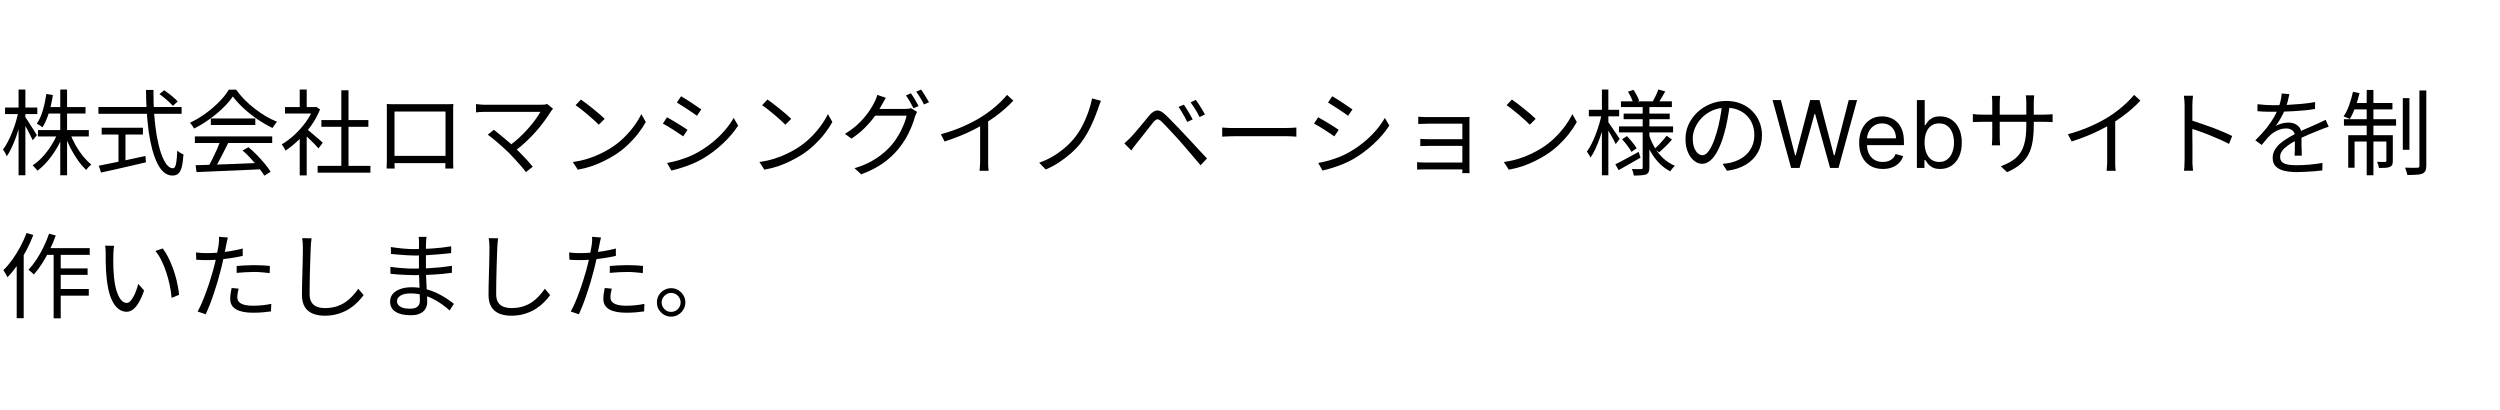 <svg width="402" height="66" viewBox="0 0 402 66" fill="none" xmlns="http://www.w3.org/2000/svg">
<path d="M6.105 20.91H14.28V21.945H6.105V20.91ZM7.56 17.22H13.755V18.255H7.56V17.22ZM9.69 14.4H10.785V28.185H9.69V14.4ZM9.27 21.39L10.17 21.675C9.87 22.455 9.5 23.21 9.06 23.94C8.62 24.67 8.14 25.335 7.62 25.935C7.11 26.535 6.575 27.04 6.015 27.45C5.955 27.36 5.88 27.26 5.79 27.15C5.7 27.04 5.605 26.935 5.505 26.835C5.415 26.735 5.33 26.65 5.25 26.58C5.79 26.24 6.315 25.795 6.825 25.245C7.335 24.695 7.8 24.09 8.22 23.43C8.65 22.76 9 22.08 9.27 21.39ZM11.265 21.45C11.505 22.09 11.805 22.73 12.165 23.37C12.535 24.01 12.935 24.6 13.365 25.14C13.805 25.67 14.245 26.11 14.685 26.46C14.605 26.52 14.51 26.6 14.4 26.7C14.3 26.8 14.2 26.905 14.1 27.015C14.01 27.125 13.935 27.23 13.875 27.33C13.425 26.92 12.985 26.415 12.555 25.815C12.125 25.215 11.725 24.56 11.355 23.85C10.995 23.14 10.69 22.43 10.44 21.72L11.265 21.45ZM7.455 15.105L8.505 15.285C8.355 16.275 8.14 17.225 7.86 18.135C7.58 19.045 7.24 19.82 6.84 20.46C6.77 20.41 6.68 20.35 6.57 20.28C6.46 20.2 6.345 20.125 6.225 20.055C6.115 19.985 6.01 19.935 5.91 19.905C6.32 19.305 6.645 18.585 6.885 17.745C7.135 16.895 7.325 16.015 7.455 15.105ZM0.81 17.295H6V18.345H0.81V17.295ZM2.985 14.4H4.08V28.185H2.985V14.4ZM2.955 17.97L3.63 18.21C3.51 18.83 3.36 19.465 3.18 20.115C3 20.755 2.8 21.39 2.58 22.02C2.36 22.64 2.12 23.22 1.86 23.76C1.61 24.3 1.35 24.76 1.08 25.14C1.05 25.03 1 24.91 0.93 24.78C0.86 24.64 0.785 24.505 0.705 24.375C0.625 24.245 0.55 24.135 0.48 24.045C0.74 23.715 0.99 23.315 1.23 22.845C1.48 22.375 1.715 21.865 1.935 21.315C2.165 20.765 2.365 20.205 2.535 19.635C2.705 19.055 2.845 18.5 2.955 17.97ZM4.02 18.78C4.11 18.89 4.245 19.08 4.425 19.35C4.605 19.62 4.795 19.92 4.995 20.25C5.205 20.57 5.395 20.87 5.565 21.15C5.745 21.42 5.87 21.615 5.94 21.735L5.265 22.545C5.175 22.345 5.05 22.095 4.89 21.795C4.74 21.485 4.575 21.16 4.395 20.82C4.215 20.48 4.04 20.165 3.87 19.875C3.71 19.585 3.58 19.36 3.48 19.2L4.02 18.78ZM25.635 15.135L26.4 14.505C26.65 14.675 26.915 14.87 27.195 15.09C27.475 15.3 27.735 15.515 27.975 15.735C28.225 15.945 28.425 16.14 28.575 16.32L27.795 17.025C27.645 16.845 27.45 16.645 27.21 16.425C26.98 16.195 26.725 15.97 26.445 15.75C26.175 15.52 25.905 15.315 25.635 15.135ZM15.825 17.205H29.205V18.3H15.825V17.205ZM16.35 20.535H22.98V21.63H16.35V20.535ZM19.05 21.12H20.175V26.475H19.05V21.12ZM15.885 26.64C16.485 26.52 17.19 26.38 18 26.22C18.82 26.05 19.69 25.87 20.61 25.68C21.54 25.48 22.465 25.28 23.385 25.08L23.475 26.1C22.625 26.3 21.765 26.5 20.895 26.7C20.035 26.9 19.205 27.09 18.405 27.27C17.605 27.45 16.885 27.61 16.245 27.75L15.885 26.64ZM23.475 14.46H24.675C24.665 15.85 24.705 17.175 24.795 18.435C24.895 19.695 25.035 20.85 25.215 21.9C25.405 22.95 25.63 23.86 25.89 24.63C26.16 25.4 26.455 26 26.775 26.43C27.105 26.85 27.455 27.06 27.825 27.06C28.035 27.06 28.19 26.835 28.29 26.385C28.39 25.935 28.465 25.21 28.515 24.21C28.635 24.33 28.79 24.45 28.98 24.57C29.17 24.69 29.345 24.78 29.505 24.84C29.445 25.71 29.35 26.39 29.22 26.88C29.09 27.37 28.905 27.715 28.665 27.915C28.435 28.125 28.125 28.23 27.735 28.23C27.235 28.23 26.78 28.06 26.37 27.72C25.97 27.38 25.615 26.9 25.305 26.28C24.995 25.65 24.725 24.915 24.495 24.075C24.265 23.225 24.075 22.29 23.925 21.27C23.785 20.24 23.675 19.15 23.595 18C23.525 16.85 23.485 15.67 23.475 14.46ZM31.455 26.565C32.335 26.535 33.355 26.505 34.515 26.475C35.685 26.435 36.925 26.39 38.235 26.34C39.545 26.29 40.85 26.235 42.15 26.175L42.12 27.21C40.86 27.27 39.59 27.33 38.31 27.39C37.03 27.45 35.815 27.5 34.665 27.54C33.515 27.59 32.495 27.635 31.605 27.675L31.455 26.565ZM31.335 21.93H43.77V22.995H31.335V21.93ZM33.9 19.05H41.055V20.1H33.9V19.05ZM35.445 22.605L36.705 22.965C36.475 23.435 36.225 23.935 35.955 24.465C35.695 24.985 35.43 25.49 35.16 25.98C34.9 26.47 34.645 26.905 34.395 27.285L33.405 26.94C33.645 26.55 33.89 26.1 34.14 25.59C34.4 25.08 34.645 24.565 34.875 24.045C35.105 23.515 35.295 23.035 35.445 22.605ZM39 24.195L39.96 23.67C40.43 24.06 40.89 24.49 41.34 24.96C41.8 25.43 42.22 25.895 42.6 26.355C42.98 26.815 43.285 27.235 43.515 27.615L42.51 28.245C42.28 27.865 41.975 27.44 41.595 26.97C41.215 26.49 40.8 26.005 40.35 25.515C39.91 25.025 39.46 24.585 39 24.195ZM37.44 15.51C37.04 16.11 36.51 16.73 35.85 17.37C35.2 18 34.475 18.6 33.675 19.17C32.885 19.74 32.065 20.24 31.215 20.67C31.165 20.57 31.1 20.465 31.02 20.355C30.95 20.245 30.87 20.135 30.78 20.025C30.7 19.915 30.62 19.82 30.54 19.74C31.41 19.33 32.245 18.835 33.045 18.255C33.855 17.665 34.585 17.04 35.235 16.38C35.895 15.71 36.415 15.055 36.795 14.415H37.965C38.365 14.975 38.82 15.515 39.33 16.035C39.84 16.545 40.385 17.025 40.965 17.475C41.545 17.925 42.135 18.33 42.735 18.69C43.345 19.04 43.95 19.335 44.55 19.575C44.42 19.715 44.29 19.88 44.16 20.07C44.04 20.25 43.925 20.42 43.815 20.58C43.045 20.21 42.255 19.755 41.445 19.215C40.645 18.665 39.895 18.07 39.195 17.43C38.495 16.79 37.91 16.15 37.44 15.51ZM51.075 26.67H59.565V27.765H51.075V26.67ZM51.675 19.305H59.235V20.385H51.675V19.305ZM54.885 14.52H56.04V27.195H54.885V14.52ZM45.825 17.22H50.805V18.255H45.825V17.22ZM48.195 21.705L49.32 20.385V28.2H48.195V21.705ZM48.195 14.4H49.32V17.73H48.195V14.4ZM49.215 20.67C49.345 20.76 49.535 20.91 49.785 21.12C50.035 21.33 50.305 21.56 50.595 21.81C50.885 22.05 51.15 22.275 51.39 22.485C51.63 22.695 51.8 22.85 51.9 22.95L51.21 23.865C51.08 23.705 50.9 23.505 50.67 23.265C50.44 23.025 50.19 22.775 49.92 22.515C49.66 22.255 49.41 22.015 49.17 21.795C48.93 21.565 48.73 21.385 48.57 21.255L49.215 20.67ZM50.385 17.22H50.625L50.835 17.175L51.465 17.595C51.095 18.515 50.61 19.395 50.01 20.235C49.41 21.065 48.75 21.82 48.03 22.5C47.32 23.18 46.61 23.755 45.9 24.225C45.86 24.115 45.805 23.995 45.735 23.865C45.665 23.735 45.59 23.61 45.51 23.49C45.44 23.37 45.375 23.275 45.315 23.205C45.995 22.805 46.665 22.305 47.325 21.705C47.985 21.095 48.585 20.425 49.125 19.695C49.675 18.955 50.095 18.205 50.385 17.445V17.22ZM62.19 16.725C62.49 16.735 62.745 16.745 62.955 16.755C63.165 16.755 63.355 16.755 63.525 16.755C63.645 16.755 63.865 16.755 64.185 16.755C64.505 16.755 64.89 16.755 65.34 16.755C65.8 16.755 66.29 16.755 66.81 16.755C67.33 16.755 67.845 16.755 68.355 16.755C68.875 16.755 69.36 16.755 69.81 16.755C70.26 16.755 70.64 16.755 70.95 16.755C71.26 16.755 71.47 16.755 71.58 16.755C71.74 16.755 71.94 16.755 72.18 16.755C72.43 16.745 72.67 16.735 72.9 16.725C72.89 16.905 72.88 17.1 72.87 17.31C72.87 17.51 72.87 17.705 72.87 17.895C72.87 17.995 72.87 18.195 72.87 18.495C72.87 18.785 72.87 19.14 72.87 19.56C72.87 19.98 72.87 20.435 72.87 20.925C72.87 21.405 72.87 21.885 72.87 22.365C72.87 22.845 72.87 23.29 72.87 23.7C72.87 24.11 72.87 24.46 72.87 24.75C72.87 25.03 72.87 25.21 72.87 25.29C72.87 25.4 72.87 25.55 72.87 25.74C72.87 25.93 72.87 26.12 72.87 26.31C72.88 26.5 72.885 26.67 72.885 26.82C72.895 26.96 72.9 27.055 72.9 27.105H71.61C71.61 27.045 71.61 26.925 71.61 26.745C71.62 26.555 71.625 26.345 71.625 26.115C71.635 25.875 71.64 25.65 71.64 25.44C71.64 25.37 71.64 25.18 71.64 24.87C71.64 24.56 71.64 24.18 71.64 23.73C71.64 23.27 71.64 22.78 71.64 22.26C71.64 21.73 71.64 21.215 71.64 20.715C71.64 20.205 71.64 19.74 71.64 19.32C71.64 18.9 71.64 18.565 71.64 18.315C71.64 18.065 71.64 17.94 71.64 17.94H63.435C63.435 17.94 63.435 18.065 63.435 18.315C63.435 18.555 63.435 18.885 63.435 19.305C63.435 19.725 63.435 20.19 63.435 20.7C63.435 21.2 63.435 21.71 63.435 22.23C63.435 22.75 63.435 23.24 63.435 23.7C63.435 24.15 63.435 24.53 63.435 24.84C63.435 25.15 63.435 25.35 63.435 25.44C63.435 25.57 63.435 25.72 63.435 25.89C63.435 26.06 63.435 26.23 63.435 26.4C63.445 26.56 63.45 26.705 63.45 26.835C63.46 26.965 63.465 27.055 63.465 27.105H62.175C62.175 27.055 62.175 26.96 62.175 26.82C62.185 26.67 62.19 26.5 62.19 26.31C62.2 26.12 62.205 25.935 62.205 25.755C62.205 25.565 62.205 25.405 62.205 25.275C62.205 25.195 62.205 25.01 62.205 24.72C62.205 24.43 62.205 24.075 62.205 23.655C62.205 23.235 62.205 22.785 62.205 22.305C62.205 21.815 62.205 21.33 62.205 20.85C62.205 20.36 62.205 19.91 62.205 19.5C62.205 19.08 62.205 18.73 62.205 18.45C62.205 18.16 62.205 17.975 62.205 17.895C62.205 17.715 62.205 17.52 62.205 17.31C62.205 17.1 62.2 16.905 62.19 16.725ZM72.12 25.065V26.235H62.85V25.065H72.12ZM88.935 17.49C88.865 17.57 88.795 17.65 88.725 17.73C88.655 17.8 88.6 17.875 88.56 17.955C88.28 18.415 87.94 18.915 87.54 19.455C87.15 19.995 86.705 20.55 86.205 21.12C85.705 21.69 85.16 22.25 84.57 22.8C83.99 23.35 83.365 23.865 82.695 24.345L81.765 23.52C82.375 23.1 82.945 22.645 83.475 22.155C84.005 21.665 84.49 21.17 84.93 20.67C85.38 20.16 85.77 19.675 86.1 19.215C86.44 18.755 86.705 18.345 86.895 17.985C86.705 17.985 86.42 17.985 86.04 17.985C85.66 17.985 85.22 17.985 84.72 17.985C84.22 17.985 83.69 17.985 83.13 17.985C82.58 17.985 82.03 17.985 81.48 17.985C80.94 17.985 80.435 17.985 79.965 17.985C79.495 17.985 79.09 17.985 78.75 17.985C78.42 17.985 78.195 17.985 78.075 17.985C77.885 17.985 77.69 17.99 77.49 18C77.29 18.01 77.105 18.02 76.935 18.03C76.775 18.04 76.645 18.055 76.545 18.075V16.725C76.685 16.745 76.84 16.765 77.01 16.785C77.18 16.805 77.355 16.82 77.535 16.83C77.725 16.84 77.905 16.845 78.075 16.845C78.185 16.845 78.4 16.845 78.72 16.845C79.05 16.845 79.45 16.845 79.92 16.845C80.39 16.845 80.895 16.845 81.435 16.845C81.985 16.845 82.54 16.845 83.1 16.845C83.67 16.845 84.21 16.845 84.72 16.845C85.24 16.845 85.7 16.845 86.1 16.845C86.5 16.845 86.805 16.845 87.015 16.845C87.445 16.845 87.77 16.805 87.99 16.725L88.935 17.49ZM81.87 24.615C81.64 24.385 81.37 24.13 81.06 23.85C80.76 23.57 80.445 23.29 80.115 23.01C79.785 22.72 79.475 22.46 79.185 22.23C78.895 21.99 78.645 21.8 78.435 21.66L79.41 20.865C79.58 20.995 79.805 21.175 80.085 21.405C80.365 21.625 80.67 21.875 81 22.155C81.34 22.435 81.675 22.72 82.005 23.01C82.335 23.3 82.635 23.58 82.905 23.85C83.225 24.15 83.555 24.48 83.895 24.84C84.245 25.2 84.575 25.55 84.885 25.89C85.195 26.23 85.455 26.535 85.665 26.805L84.57 27.675C84.39 27.415 84.145 27.11 83.835 26.76C83.535 26.4 83.21 26.035 82.86 25.665C82.51 25.285 82.18 24.935 81.87 24.615ZM93.405 16.005C93.675 16.185 93.985 16.41 94.335 16.68C94.685 16.94 95.04 17.22 95.4 17.52C95.77 17.81 96.115 18.095 96.435 18.375C96.755 18.655 97.02 18.9 97.23 19.11L96.285 20.055C96.095 19.865 95.85 19.63 95.55 19.35C95.25 19.07 94.92 18.78 94.56 18.48C94.2 18.17 93.845 17.88 93.495 17.61C93.145 17.33 92.83 17.1 92.55 16.92L93.405 16.005ZM92.115 26.055C92.995 25.925 93.795 25.745 94.515 25.515C95.245 25.285 95.91 25.025 96.51 24.735C97.11 24.445 97.645 24.155 98.115 23.865C98.885 23.385 99.595 22.835 100.245 22.215C100.895 21.585 101.465 20.935 101.955 20.265C102.445 19.595 102.835 18.955 103.125 18.345L103.845 19.62C103.505 20.24 103.085 20.87 102.585 21.51C102.085 22.15 101.52 22.765 100.89 23.355C100.26 23.945 99.565 24.48 98.805 24.96C98.305 25.27 97.755 25.575 97.155 25.875C96.565 26.175 95.915 26.45 95.205 26.7C94.505 26.94 93.74 27.135 92.91 27.285L92.115 26.055ZM109.515 15.48C109.735 15.6 109.995 15.755 110.295 15.945C110.595 16.135 110.905 16.335 111.225 16.545C111.545 16.755 111.84 16.955 112.11 17.145C112.39 17.325 112.61 17.475 112.77 17.595L112.065 18.615C111.885 18.485 111.66 18.325 111.39 18.135C111.12 17.945 110.83 17.75 110.52 17.55C110.21 17.34 109.905 17.145 109.605 16.965C109.315 16.775 109.06 16.615 108.84 16.485L109.515 15.48ZM107.265 26.205C107.815 26.105 108.38 25.975 108.96 25.815C109.54 25.645 110.115 25.45 110.685 25.23C111.255 25 111.79 24.74 112.29 24.45C113.12 23.97 113.89 23.44 114.6 22.86C115.31 22.28 115.95 21.66 116.52 21C117.09 20.34 117.575 19.66 117.975 18.96L118.695 20.19C118.045 21.2 117.22 22.17 116.22 23.1C115.23 24.03 114.135 24.85 112.935 25.56C112.425 25.85 111.87 26.12 111.27 26.37C110.68 26.61 110.095 26.82 109.515 27C108.945 27.18 108.425 27.32 107.955 27.42L107.265 26.205ZM107.25 18.855C107.47 18.965 107.735 19.115 108.045 19.305C108.355 19.485 108.67 19.675 108.99 19.875C109.31 20.065 109.61 20.25 109.89 20.43C110.17 20.61 110.39 20.76 110.55 20.88L109.86 21.93C109.67 21.79 109.435 21.63 109.155 21.45C108.885 21.26 108.595 21.07 108.285 20.88C107.975 20.68 107.67 20.49 107.37 20.31C107.07 20.13 106.81 19.985 106.59 19.875L107.25 18.855ZM123.405 16.005C123.675 16.185 123.985 16.41 124.335 16.68C124.685 16.94 125.04 17.22 125.4 17.52C125.77 17.81 126.115 18.095 126.435 18.375C126.755 18.655 127.02 18.9 127.23 19.11L126.285 20.055C126.095 19.865 125.85 19.63 125.55 19.35C125.25 19.07 124.92 18.78 124.56 18.48C124.2 18.17 123.845 17.88 123.495 17.61C123.145 17.33 122.83 17.1 122.55 16.92L123.405 16.005ZM122.115 26.055C122.995 25.925 123.795 25.745 124.515 25.515C125.245 25.285 125.91 25.025 126.51 24.735C127.11 24.445 127.645 24.155 128.115 23.865C128.885 23.385 129.595 22.835 130.245 22.215C130.895 21.585 131.465 20.935 131.955 20.265C132.445 19.595 132.835 18.955 133.125 18.345L133.845 19.62C133.505 20.24 133.085 20.87 132.585 21.51C132.085 22.15 131.52 22.765 130.89 23.355C130.26 23.945 129.565 24.48 128.805 24.96C128.305 25.27 127.755 25.575 127.155 25.875C126.565 26.175 125.915 26.45 125.205 26.7C124.505 26.94 123.74 27.135 122.91 27.285L122.115 26.055ZM146.475 15C146.605 15.17 146.745 15.38 146.895 15.63C147.045 15.87 147.19 16.115 147.33 16.365C147.47 16.615 147.595 16.845 147.705 17.055L146.895 17.415C146.745 17.115 146.555 16.765 146.325 16.365C146.095 15.965 145.88 15.625 145.68 15.345L146.475 15ZM148.125 14.4C148.255 14.58 148.395 14.795 148.545 15.045C148.705 15.295 148.86 15.545 149.01 15.795C149.16 16.035 149.285 16.25 149.385 16.44L148.575 16.8C148.415 16.47 148.22 16.115 147.99 15.735C147.76 15.355 147.54 15.025 147.33 14.745L148.125 14.4ZM147.465 17.985C147.405 18.085 147.345 18.215 147.285 18.375C147.225 18.525 147.17 18.66 147.12 18.78C146.99 19.28 146.8 19.83 146.55 20.43C146.31 21.02 146.015 21.62 145.665 22.23C145.315 22.83 144.915 23.405 144.465 23.955C143.785 24.785 142.97 25.54 142.02 26.22C141.07 26.9 139.895 27.505 138.495 28.035L137.4 27.045C138.32 26.775 139.145 26.45 139.875 26.07C140.605 25.68 141.26 25.25 141.84 24.78C142.43 24.31 142.95 23.81 143.4 23.28C143.79 22.82 144.145 22.315 144.465 21.765C144.785 21.215 145.06 20.665 145.29 20.115C145.53 19.555 145.695 19.05 145.785 18.6H140.235L140.715 17.52C140.835 17.52 141.06 17.52 141.39 17.52C141.72 17.52 142.095 17.52 142.515 17.52C142.945 17.52 143.37 17.52 143.79 17.52C144.21 17.52 144.575 17.52 144.885 17.52C145.195 17.52 145.4 17.52 145.5 17.52C145.7 17.52 145.88 17.51 146.04 17.49C146.21 17.47 146.355 17.435 146.475 17.385L147.465 17.985ZM142.44 15.72C142.32 15.92 142.2 16.13 142.08 16.35C141.96 16.57 141.86 16.75 141.78 16.89C141.49 17.44 141.12 18.035 140.67 18.675C140.22 19.305 139.68 19.935 139.05 20.565C138.43 21.185 137.72 21.76 136.92 22.29L135.87 21.525C136.52 21.135 137.1 20.72 137.61 20.28C138.13 19.83 138.58 19.375 138.96 18.915C139.35 18.455 139.68 18.015 139.95 17.595C140.22 17.165 140.435 16.785 140.595 16.455C140.675 16.325 140.76 16.145 140.85 15.915C140.95 15.675 141.02 15.455 141.06 15.255L142.44 15.72ZM151.29 21.585C152.59 21.235 153.8 20.81 154.92 20.31C156.04 19.81 157.015 19.3 157.845 18.78C158.365 18.45 158.87 18.095 159.36 17.715C159.86 17.325 160.33 16.92 160.77 16.5C161.21 16.08 161.6 15.665 161.94 15.255L162.945 16.185C162.525 16.635 162.07 17.075 161.58 17.505C161.09 17.935 160.57 18.35 160.02 18.75C159.48 19.14 158.915 19.52 158.325 19.89C157.775 20.22 157.155 20.56 156.465 20.91C155.775 21.26 155.04 21.59 154.26 21.9C153.48 22.21 152.69 22.495 151.89 22.755L151.29 21.585ZM157.605 19.41L158.895 19.02V25.86C158.895 26.05 158.895 26.25 158.895 26.46C158.905 26.67 158.915 26.865 158.925 27.045C158.945 27.225 158.965 27.365 158.985 27.465H157.515C157.525 27.365 157.535 27.225 157.545 27.045C157.565 26.865 157.58 26.67 157.59 26.46C157.6 26.25 157.605 26.05 157.605 25.86V19.41ZM177.03 16.215C176.94 16.415 176.855 16.635 176.775 16.875C176.695 17.115 176.62 17.33 176.55 17.52C176.36 18.06 176.13 18.655 175.86 19.305C175.59 19.945 175.285 20.58 174.945 21.21C174.605 21.84 174.225 22.43 173.805 22.98C173.355 23.55 172.825 24.105 172.215 24.645C171.605 25.185 170.955 25.68 170.265 26.13C169.575 26.58 168.87 26.955 168.15 27.255L167.1 26.16C167.85 25.9 168.57 25.57 169.26 25.17C169.95 24.76 170.595 24.3 171.195 23.79C171.795 23.28 172.32 22.745 172.77 22.185C173.24 21.605 173.66 20.96 174.03 20.25C174.4 19.54 174.72 18.805 174.99 18.045C175.26 17.285 175.465 16.545 175.605 15.825L177.03 16.215ZM190.365 16.83C190.495 17.01 190.645 17.24 190.815 17.52C190.995 17.8 191.17 18.09 191.34 18.39C191.52 18.69 191.67 18.96 191.79 19.2L190.905 19.605C190.775 19.335 190.635 19.06 190.485 18.78C190.335 18.5 190.175 18.225 190.005 17.955C189.845 17.675 189.68 17.42 189.51 17.19L190.365 16.83ZM192.285 16.065C192.425 16.235 192.585 16.46 192.765 16.74C192.945 17.02 193.125 17.31 193.305 17.61C193.485 17.91 193.635 18.175 193.755 18.405L192.885 18.825C192.765 18.555 192.625 18.285 192.465 18.015C192.305 17.735 192.135 17.46 191.955 17.19C191.785 16.92 191.615 16.675 191.445 16.455L192.285 16.065ZM180.795 23.055C180.995 22.885 181.17 22.725 181.32 22.575C181.48 22.425 181.66 22.25 181.86 22.05C182.04 21.87 182.245 21.64 182.475 21.36C182.715 21.08 182.97 20.78 183.24 20.46C183.52 20.13 183.795 19.8 184.065 19.47C184.335 19.13 184.585 18.825 184.815 18.555C185.215 18.085 185.61 17.825 186 17.775C186.39 17.715 186.84 17.925 187.35 18.405C187.66 18.685 187.995 19.015 188.355 19.395C188.725 19.765 189.09 20.14 189.45 20.52C189.81 20.9 190.135 21.245 190.425 21.555C190.765 21.905 191.145 22.31 191.565 22.77C191.985 23.22 192.415 23.685 192.855 24.165C193.295 24.635 193.705 25.075 194.085 25.485L193.05 26.58C192.7 26.15 192.325 25.705 191.925 25.245C191.535 24.775 191.145 24.32 190.755 23.88C190.375 23.43 190.025 23.025 189.705 22.665C189.485 22.415 189.24 22.145 188.97 21.855C188.7 21.565 188.43 21.275 188.16 20.985C187.89 20.695 187.635 20.425 187.395 20.175C187.165 19.925 186.97 19.725 186.81 19.575C186.52 19.295 186.28 19.165 186.09 19.185C185.91 19.205 185.69 19.37 185.43 19.68C185.25 19.9 185.045 20.16 184.815 20.46C184.585 20.75 184.345 21.055 184.095 21.375C183.845 21.695 183.605 22 183.375 22.29C183.145 22.58 182.945 22.83 182.775 23.04C182.625 23.23 182.47 23.43 182.31 23.64C182.16 23.85 182.03 24.035 181.92 24.195L180.795 23.055ZM196.53 20.505C196.68 20.515 196.865 20.53 197.085 20.55C197.305 20.56 197.545 20.57 197.805 20.58C198.075 20.58 198.345 20.58 198.615 20.58C198.775 20.58 199.02 20.58 199.35 20.58C199.69 20.58 200.085 20.58 200.535 20.58C200.985 20.58 201.46 20.58 201.96 20.58C202.47 20.58 202.975 20.58 203.475 20.58C203.985 20.58 204.465 20.58 204.915 20.58C205.375 20.58 205.77 20.58 206.1 20.58C206.43 20.58 206.675 20.58 206.835 20.58C207.215 20.58 207.54 20.57 207.81 20.55C208.08 20.53 208.295 20.515 208.455 20.505V21.975C208.305 21.965 208.08 21.95 207.78 21.93C207.49 21.91 207.18 21.9 206.85 21.9C206.69 21.9 206.44 21.9 206.1 21.9C205.76 21.9 205.365 21.9 204.915 21.9C204.475 21.9 204 21.9 203.49 21.9C202.98 21.9 202.47 21.9 201.96 21.9C201.46 21.9 200.985 21.9 200.535 21.9C200.095 21.9 199.705 21.9 199.365 21.9C199.025 21.9 198.775 21.9 198.615 21.9C198.205 21.9 197.815 21.91 197.445 21.93C197.075 21.94 196.77 21.955 196.53 21.975V20.505ZM214.222 15.48C214.442 15.6 214.702 15.755 215.002 15.945C215.302 16.135 215.612 16.335 215.932 16.545C216.252 16.755 216.547 16.955 216.817 17.145C217.097 17.325 217.317 17.475 217.477 17.595L216.772 18.615C216.592 18.485 216.367 18.325 216.097 18.135C215.827 17.945 215.537 17.75 215.227 17.55C214.917 17.34 214.612 17.145 214.312 16.965C214.022 16.775 213.767 16.615 213.547 16.485L214.222 15.48ZM211.972 26.205C212.522 26.105 213.087 25.975 213.667 25.815C214.247 25.645 214.822 25.45 215.392 25.23C215.962 25 216.497 24.74 216.997 24.45C217.827 23.97 218.597 23.44 219.307 22.86C220.017 22.28 220.657 21.66 221.227 21C221.797 20.34 222.282 19.66 222.682 18.96L223.402 20.19C222.752 21.2 221.927 22.17 220.927 23.1C219.937 24.03 218.842 24.85 217.642 25.56C217.132 25.85 216.577 26.12 215.977 26.37C215.387 26.61 214.802 26.82 214.222 27C213.652 27.18 213.132 27.32 212.662 27.42L211.972 26.205ZM211.957 18.855C212.177 18.965 212.442 19.115 212.752 19.305C213.062 19.485 213.377 19.675 213.697 19.875C214.017 20.065 214.317 20.25 214.597 20.43C214.877 20.61 215.097 20.76 215.257 20.88L214.567 21.93C214.377 21.79 214.142 21.63 213.862 21.45C213.592 21.26 213.302 21.07 212.992 20.88C212.682 20.68 212.377 20.49 212.077 20.31C211.777 20.13 211.517 19.985 211.297 19.875L211.957 18.855ZM228.052 18.765C228.142 18.775 228.282 18.785 228.472 18.795C228.672 18.805 228.872 18.815 229.072 18.825C229.282 18.825 229.452 18.825 229.582 18.825C229.752 18.825 230.017 18.825 230.377 18.825C230.747 18.825 231.167 18.825 231.637 18.825C232.107 18.825 232.582 18.825 233.062 18.825C233.542 18.825 233.987 18.825 234.397 18.825C234.807 18.825 235.137 18.825 235.387 18.825C235.557 18.825 235.727 18.825 235.897 18.825C236.067 18.815 236.202 18.805 236.302 18.795C236.292 18.875 236.287 18.99 236.287 19.14C236.287 19.28 236.287 19.42 236.287 19.56C236.287 19.65 236.287 19.865 236.287 20.205C236.287 20.545 236.287 20.96 236.287 21.45C236.287 21.94 236.287 22.465 236.287 23.025C236.287 23.575 236.287 24.12 236.287 24.66C236.287 25.19 236.287 25.665 236.287 26.085C236.287 26.505 236.287 26.82 236.287 27.03C236.287 27.15 236.287 27.285 236.287 27.435C236.297 27.595 236.307 27.73 236.317 27.84H235.132C235.142 27.75 235.147 27.625 235.147 27.465C235.147 27.305 235.147 27.15 235.147 27C235.147 26.74 235.147 26.395 235.147 25.965C235.147 25.535 235.147 25.065 235.147 24.555C235.147 24.045 235.147 23.535 235.147 23.025C235.147 22.505 235.147 22.025 235.147 21.585C235.147 21.135 235.147 20.76 235.147 20.46C235.147 20.16 235.147 19.97 235.147 19.89C235.057 19.89 234.877 19.89 234.607 19.89C234.347 19.89 234.032 19.89 233.662 19.89C233.292 19.89 232.897 19.89 232.477 19.89C232.067 19.89 231.667 19.89 231.277 19.89C230.887 19.89 230.542 19.89 230.242 19.89C229.942 19.89 229.722 19.89 229.582 19.89C229.452 19.89 229.282 19.895 229.072 19.905C228.872 19.905 228.672 19.91 228.472 19.92C228.282 19.93 228.142 19.935 228.052 19.935V18.765ZM228.382 22.335C228.532 22.345 228.727 22.355 228.967 22.365C229.217 22.375 229.467 22.38 229.717 22.38C229.847 22.38 230.072 22.38 230.392 22.38C230.712 22.38 231.087 22.38 231.517 22.38C231.947 22.38 232.392 22.38 232.852 22.38C233.312 22.38 233.747 22.38 234.157 22.38C234.567 22.38 234.912 22.38 235.192 22.38C235.472 22.38 235.652 22.38 235.732 22.38V23.46C235.652 23.46 235.472 23.46 235.192 23.46C234.912 23.46 234.567 23.46 234.157 23.46C233.747 23.46 233.312 23.46 232.852 23.46C232.392 23.46 231.947 23.46 231.517 23.46C231.087 23.46 230.712 23.46 230.392 23.46C230.072 23.46 229.852 23.46 229.732 23.46C229.472 23.46 229.217 23.465 228.967 23.475C228.727 23.475 228.532 23.48 228.382 23.49V22.335ZM227.872 26.07C227.992 26.08 228.162 26.095 228.382 26.115C228.602 26.125 228.842 26.13 229.102 26.13C229.242 26.13 229.487 26.13 229.837 26.13C230.187 26.13 230.592 26.13 231.052 26.13C231.512 26.13 231.992 26.13 232.492 26.13C232.992 26.13 233.467 26.13 233.917 26.13C234.367 26.13 234.752 26.13 235.072 26.13C235.402 26.13 235.622 26.13 235.732 26.13V27.24C235.612 27.24 235.387 27.24 235.057 27.24C234.727 27.24 234.332 27.24 233.872 27.24C233.422 27.24 232.952 27.24 232.462 27.24C231.972 27.24 231.497 27.24 231.037 27.24C230.577 27.24 230.177 27.24 229.837 27.24C229.497 27.24 229.257 27.24 229.117 27.24C228.877 27.24 228.637 27.245 228.397 27.255C228.167 27.265 227.992 27.27 227.872 27.27V26.07ZM243.112 16.005C243.382 16.185 243.692 16.41 244.042 16.68C244.392 16.94 244.747 17.22 245.107 17.52C245.477 17.81 245.822 18.095 246.142 18.375C246.462 18.655 246.727 18.9 246.937 19.11L245.992 20.055C245.802 19.865 245.557 19.63 245.257 19.35C244.957 19.07 244.627 18.78 244.267 18.48C243.907 18.17 243.552 17.88 243.202 17.61C242.852 17.33 242.537 17.1 242.257 16.92L243.112 16.005ZM241.822 26.055C242.702 25.925 243.502 25.745 244.222 25.515C244.952 25.285 245.617 25.025 246.217 24.735C246.817 24.445 247.352 24.155 247.822 23.865C248.592 23.385 249.302 22.835 249.952 22.215C250.602 21.585 251.172 20.935 251.662 20.265C252.152 19.595 252.542 18.955 252.832 18.345L253.552 19.62C253.212 20.24 252.792 20.87 252.292 21.51C251.792 22.15 251.227 22.765 250.597 23.355C249.967 23.945 249.272 24.48 248.512 24.96C248.012 25.27 247.462 25.575 246.862 25.875C246.272 26.175 245.622 26.45 244.912 26.7C244.212 26.94 243.447 27.135 242.617 27.285L241.822 26.055ZM260.647 16.29H268.837V17.22H260.647V16.29ZM261.082 18.27H268.492V19.17H261.082V18.27ZM260.332 20.325H269.032V21.285H260.332V20.325ZM266.662 14.385L267.772 14.7C267.592 15.03 267.402 15.36 267.202 15.69C267.012 16.02 266.837 16.305 266.677 16.545L265.792 16.26C265.942 16 266.102 15.69 266.272 15.33C266.442 14.97 266.572 14.655 266.662 14.385ZM261.772 14.745L262.672 14.445C262.852 14.715 263.027 15.015 263.197 15.345C263.377 15.665 263.502 15.945 263.572 16.185L262.627 16.56C262.557 16.31 262.442 16.015 262.282 15.675C262.122 15.335 261.952 15.025 261.772 14.745ZM267.997 21.825L268.852 22.44C268.542 22.81 268.197 23.18 267.817 23.55C267.447 23.91 267.107 24.225 266.797 24.495L266.062 23.925C266.272 23.745 266.497 23.535 266.737 23.295C266.977 23.045 267.207 22.79 267.427 22.53C267.657 22.27 267.847 22.035 267.997 21.825ZM260.827 22.395L261.607 21.885C261.897 22.185 262.192 22.52 262.492 22.89C262.792 23.25 263.017 23.57 263.167 23.85L262.342 24.42C262.192 24.14 261.972 23.81 261.682 23.43C261.402 23.04 261.117 22.695 260.827 22.395ZM259.747 26.415C260.227 26.185 260.797 25.89 261.457 25.53C262.127 25.17 262.807 24.8 263.497 24.42L263.797 25.35C263.197 25.7 262.587 26.05 261.967 26.4C261.357 26.75 260.792 27.07 260.272 27.36L259.747 26.415ZM264.142 16.935H265.222V26.925C265.222 27.235 265.187 27.47 265.117 27.63C265.047 27.8 264.917 27.935 264.727 28.035C264.527 28.115 264.257 28.165 263.917 28.185C263.577 28.215 263.177 28.23 262.717 28.23C262.697 28.08 262.657 27.9 262.597 27.69C262.537 27.49 262.467 27.32 262.387 27.18C262.717 27.19 263.027 27.195 263.317 27.195C263.607 27.195 263.802 27.195 263.902 27.195C264.002 27.185 264.067 27.16 264.097 27.12C264.127 27.09 264.142 27.03 264.142 26.94V16.935ZM265.177 21.72C265.417 22.46 265.732 23.155 266.122 23.805C266.512 24.455 266.977 25.025 267.517 25.515C268.057 25.995 268.657 26.375 269.317 26.655C269.237 26.725 269.152 26.815 269.062 26.925C268.972 27.025 268.882 27.13 268.792 27.24C268.712 27.35 268.642 27.455 268.582 27.555C267.922 27.215 267.317 26.765 266.767 26.205C266.227 25.645 265.757 25 265.357 24.27C264.957 23.54 264.637 22.755 264.397 21.915L265.177 21.72ZM255.487 17.655H260.362V18.705H255.487V17.655ZM257.587 14.4H258.622V28.185H257.587V14.4ZM257.557 18.285L258.262 18.51C258.142 19.11 257.992 19.73 257.812 20.37C257.642 21.01 257.447 21.64 257.227 22.26C257.007 22.88 256.772 23.455 256.522 23.985C256.272 24.515 256.012 24.97 255.742 25.35C255.692 25.2 255.607 25.035 255.487 24.855C255.367 24.665 255.262 24.505 255.172 24.375C255.422 24.035 255.667 23.63 255.907 23.16C256.147 22.69 256.372 22.18 256.582 21.63C256.792 21.08 256.982 20.52 257.152 19.95C257.322 19.37 257.457 18.815 257.557 18.285ZM258.547 19.56C258.637 19.66 258.767 19.84 258.937 20.1C259.117 20.36 259.307 20.64 259.507 20.94C259.717 21.24 259.907 21.52 260.077 21.78C260.257 22.04 260.377 22.225 260.437 22.335L259.807 23.175C259.727 22.985 259.607 22.745 259.447 22.455C259.297 22.165 259.127 21.86 258.937 21.54C258.757 21.22 258.587 20.925 258.427 20.655C258.267 20.385 258.137 20.175 258.037 20.025L258.547 19.56ZM278.167 16.755C278.067 17.535 277.937 18.35 277.777 19.2C277.627 20.05 277.432 20.875 277.192 21.675C276.892 22.705 276.557 23.565 276.187 24.255C275.827 24.945 275.437 25.465 275.017 25.815C274.597 26.165 274.157 26.34 273.697 26.34C273.257 26.34 272.832 26.18 272.422 25.86C272.012 25.54 271.677 25.08 271.417 24.48C271.157 23.87 271.027 23.155 271.027 22.335C271.027 21.515 271.192 20.74 271.522 20.01C271.862 19.28 272.327 18.635 272.917 18.075C273.517 17.505 274.217 17.055 275.017 16.725C275.817 16.395 276.672 16.23 277.582 16.23C278.462 16.23 279.252 16.375 279.952 16.665C280.662 16.955 281.267 17.355 281.767 17.865C282.267 18.365 282.652 18.95 282.922 19.62C283.192 20.28 283.327 20.99 283.327 21.75C283.327 22.8 283.102 23.725 282.652 24.525C282.212 25.325 281.572 25.975 280.732 26.475C279.902 26.975 278.892 27.305 277.702 27.465L276.997 26.355C277.237 26.325 277.467 26.295 277.687 26.265C277.907 26.235 278.107 26.2 278.287 26.16C278.767 26.05 279.232 25.88 279.682 25.65C280.142 25.41 280.552 25.11 280.912 24.75C281.272 24.38 281.557 23.945 281.767 23.445C281.987 22.935 282.097 22.355 282.097 21.705C282.097 21.095 281.997 20.53 281.797 20.01C281.597 19.48 281.302 19.015 280.912 18.615C280.522 18.215 280.047 17.9 279.487 17.67C278.927 17.44 278.287 17.325 277.567 17.325C276.747 17.325 276.002 17.475 275.332 17.775C274.672 18.075 274.107 18.47 273.637 18.96C273.177 19.44 272.822 19.97 272.572 20.55C272.322 21.12 272.197 21.68 272.197 22.23C272.197 22.86 272.277 23.38 272.437 23.79C272.607 24.19 272.807 24.485 273.037 24.675C273.277 24.865 273.512 24.96 273.742 24.96C273.982 24.96 274.227 24.845 274.477 24.615C274.727 24.375 274.982 23.995 275.242 23.475C275.502 22.945 275.757 22.26 276.007 21.42C276.227 20.7 276.412 19.935 276.562 19.125C276.722 18.315 276.837 17.52 276.907 16.74L278.167 16.755ZM288.01 27L285.027 16.091H286.369L288.649 24.976H288.755L291.078 16.091H292.569L294.892 24.976H294.998L297.278 16.091H298.62L295.637 27H294.274L291.866 18.307H291.781L289.373 27H288.01ZM302.765 27.171C301.976 27.171 301.296 26.996 300.724 26.648C300.156 26.297 299.718 25.807 299.409 25.178C299.103 24.546 298.951 23.811 298.951 22.973C298.951 22.135 299.103 21.396 299.409 20.757C299.718 20.114 300.147 19.614 300.698 19.255C301.252 18.893 301.898 18.712 302.637 18.712C303.063 18.712 303.484 18.783 303.899 18.925C304.315 19.067 304.693 19.298 305.034 19.617C305.375 19.933 305.646 20.352 305.849 20.874C306.051 21.396 306.152 22.039 306.152 22.803V23.335H299.846V22.249H304.874C304.874 21.787 304.782 21.375 304.597 21.013C304.416 20.651 304.157 20.365 303.819 20.155C303.485 19.946 303.091 19.841 302.637 19.841C302.136 19.841 301.703 19.965 301.337 20.214C300.975 20.459 300.696 20.778 300.501 21.173C300.305 21.567 300.208 21.989 300.208 22.44V23.165C300.208 23.783 300.314 24.306 300.527 24.736C300.744 25.162 301.044 25.487 301.428 25.711C301.811 25.931 302.257 26.041 302.765 26.041C303.095 26.041 303.393 25.995 303.659 25.903C303.929 25.807 304.162 25.665 304.357 25.477C304.553 25.285 304.703 25.047 304.81 24.763L306.025 25.104C305.897 25.516 305.682 25.878 305.38 26.19C305.078 26.499 304.705 26.741 304.261 26.915C303.817 27.085 303.319 27.171 302.765 27.171ZM308.235 27V16.091H309.492V20.118H309.599C309.691 19.976 309.819 19.795 309.982 19.575C310.149 19.351 310.387 19.152 310.696 18.978C311.009 18.8 311.431 18.712 311.964 18.712C312.653 18.712 313.26 18.884 313.786 19.228C314.311 19.573 314.721 20.061 315.016 20.693C315.311 21.325 315.458 22.071 315.458 22.93C315.458 23.797 315.311 24.548 315.016 25.184C314.721 25.816 314.313 26.306 313.791 26.654C313.269 26.998 312.667 27.171 311.985 27.171C311.46 27.171 311.039 27.084 310.723 26.909C310.407 26.732 310.163 26.531 309.993 26.308C309.822 26.08 309.691 25.892 309.599 25.743H309.45V27H308.235ZM309.471 22.909C309.471 23.527 309.561 24.072 309.743 24.544C309.924 25.013 310.188 25.381 310.536 25.647C310.884 25.91 311.31 26.041 311.815 26.041C312.34 26.041 312.779 25.903 313.13 25.626C313.485 25.345 313.752 24.969 313.929 24.496C314.11 24.021 314.201 23.491 314.201 22.909C314.201 22.334 314.112 21.815 313.935 21.354C313.761 20.889 313.496 20.521 313.141 20.251C312.789 19.978 312.347 19.841 311.815 19.841C311.303 19.841 310.874 19.971 310.526 20.23C310.178 20.485 309.915 20.844 309.737 21.306C309.56 21.764 309.471 22.298 309.471 22.909ZM327.03 20.115C327.03 21.115 326.965 22 326.835 22.77C326.715 23.54 326.495 24.225 326.175 24.825C325.855 25.425 325.415 25.96 324.855 26.43C324.305 26.89 323.6 27.31 322.74 27.69L321.735 26.745C322.425 26.475 323.025 26.18 323.535 25.86C324.045 25.54 324.47 25.14 324.81 24.66C325.15 24.18 325.405 23.58 325.575 22.86C325.745 22.14 325.83 21.255 325.83 20.205V16.56C325.83 16.26 325.82 16 325.8 15.78C325.78 15.55 325.765 15.4 325.755 15.33H327.105C327.095 15.4 327.08 15.55 327.06 15.78C327.04 16 327.03 16.26 327.03 16.56V20.115ZM321.63 15.42C321.62 15.49 321.605 15.625 321.585 15.825C321.565 16.025 321.555 16.255 321.555 16.515V22.005C321.555 22.185 321.56 22.375 321.57 22.575C321.58 22.765 321.59 22.935 321.6 23.085C321.61 23.225 321.615 23.32 321.615 23.37H320.295C320.295 23.32 320.3 23.225 320.31 23.085C320.32 22.945 320.33 22.78 320.34 22.59C320.35 22.39 320.355 22.195 320.355 22.005V16.515C320.355 16.345 320.35 16.165 320.34 15.975C320.33 15.775 320.315 15.59 320.295 15.42H321.63ZM317.235 18.33C317.285 18.34 317.385 18.355 317.535 18.375C317.695 18.385 317.885 18.4 318.105 18.42C318.325 18.43 318.535 18.435 318.735 18.435H328.68C329.01 18.435 329.295 18.425 329.535 18.405C329.775 18.385 329.95 18.37 330.06 18.36V19.635C329.97 19.625 329.8 19.615 329.55 19.605C329.3 19.595 329.01 19.59 328.68 19.59H318.735C318.525 19.59 318.315 19.595 318.105 19.605C317.895 19.605 317.71 19.61 317.55 19.62C317.4 19.63 317.295 19.635 317.235 19.635V18.33ZM332.52 21.585C333.82 21.235 335.03 20.81 336.15 20.31C337.27 19.81 338.245 19.3 339.075 18.78C339.595 18.45 340.1 18.095 340.59 17.715C341.09 17.325 341.56 16.92 342 16.5C342.44 16.08 342.83 15.665 343.17 15.255L344.175 16.185C343.755 16.635 343.3 17.075 342.81 17.505C342.32 17.935 341.8 18.35 341.25 18.75C340.71 19.14 340.145 19.52 339.555 19.89C339.005 20.22 338.385 20.56 337.695 20.91C337.005 21.26 336.27 21.59 335.49 21.9C334.71 22.21 333.92 22.495 333.12 22.755L332.52 21.585ZM338.835 19.41L340.125 19.02V25.86C340.125 26.05 340.125 26.25 340.125 26.46C340.135 26.67 340.145 26.865 340.155 27.045C340.175 27.225 340.195 27.365 340.215 27.465H338.745C338.755 27.365 338.765 27.225 338.775 27.045C338.795 26.865 338.81 26.67 338.82 26.46C338.83 26.25 338.835 26.05 338.835 25.86V19.41ZM351.285 25.68C351.285 25.54 351.285 25.26 351.285 24.84C351.285 24.41 351.285 23.905 351.285 23.325C351.285 22.735 351.285 22.12 351.285 21.48C351.285 20.83 351.285 20.2 351.285 19.59C351.285 18.98 351.285 18.44 351.285 17.97C351.285 17.5 351.285 17.16 351.285 16.95C351.285 16.74 351.275 16.485 351.255 16.185C351.235 15.885 351.205 15.62 351.165 15.39H352.635C352.615 15.61 352.59 15.87 352.56 16.17C352.54 16.47 352.53 16.73 352.53 16.95C352.53 17.34 352.53 17.81 352.53 18.36C352.53 18.9 352.53 19.48 352.53 20.1C352.53 20.71 352.53 21.32 352.53 21.93C352.54 22.53 352.545 23.095 352.545 23.625C352.545 24.145 352.545 24.59 352.545 24.96C352.545 25.32 352.545 25.56 352.545 25.68C352.545 25.84 352.545 26.025 352.545 26.235C352.555 26.445 352.57 26.66 352.59 26.88C352.61 27.09 352.625 27.28 352.635 27.45H351.18C351.22 27.21 351.245 26.925 351.255 26.595C351.275 26.265 351.285 25.96 351.285 25.68ZM352.275 19.32C352.765 19.47 353.305 19.65 353.895 19.86C354.495 20.06 355.105 20.275 355.725 20.505C356.345 20.735 356.93 20.97 357.48 21.21C358.04 21.44 358.525 21.66 358.935 21.87L358.425 23.145C357.995 22.905 357.51 22.67 356.97 22.44C356.43 22.2 355.875 21.965 355.305 21.735C354.745 21.505 354.2 21.3 353.67 21.12C353.15 20.93 352.685 20.775 352.275 20.655V19.32ZM368.13 15.135C368.07 15.435 367.99 15.79 367.89 16.2C367.8 16.6 367.65 17.055 367.44 17.565C367.26 18.015 367.035 18.48 366.765 18.96C366.505 19.44 366.225 19.875 365.925 20.265C366.115 20.145 366.33 20.045 366.57 19.965C366.81 19.875 367.055 19.81 367.305 19.77C367.565 19.73 367.8 19.71 368.01 19.71C368.59 19.71 369.08 19.875 369.48 20.205C369.88 20.525 370.08 20.995 370.08 21.615C370.08 21.805 370.08 22.05 370.08 22.35C370.08 22.64 370.08 22.95 370.08 23.28C370.09 23.6 370.1 23.915 370.11 24.225C370.12 24.535 370.125 24.805 370.125 25.035H368.97C368.98 24.835 368.99 24.6 369 24.33C369.01 24.06 369.015 23.775 369.015 23.475C369.025 23.175 369.025 22.89 369.015 22.62C369.015 22.35 369.015 22.12 369.015 21.93C369.015 21.49 368.88 21.17 368.61 20.97C368.35 20.76 368.02 20.655 367.62 20.655C367.15 20.655 366.685 20.76 366.225 20.97C365.775 21.17 365.38 21.43 365.04 21.75C364.82 21.96 364.6 22.2 364.38 22.47C364.17 22.73 363.935 23.01 363.675 23.31L362.655 22.56C363.375 21.86 363.975 21.205 364.455 20.595C364.935 19.985 365.325 19.42 365.625 18.9C365.925 18.37 366.16 17.895 366.33 17.475C366.49 17.055 366.62 16.635 366.72 16.215C366.82 15.785 366.88 15.39 366.9 15.03L368.13 15.135ZM363 16.755C363.4 16.805 363.835 16.845 364.305 16.875C364.775 16.905 365.185 16.92 365.535 16.92C366.205 16.92 366.925 16.905 367.695 16.875C368.465 16.835 369.24 16.78 370.02 16.71C370.81 16.64 371.56 16.54 372.27 16.41L372.255 17.52C371.735 17.61 371.18 17.685 370.59 17.745C370 17.795 369.4 17.84 368.79 17.88C368.18 17.91 367.59 17.935 367.02 17.955C366.46 17.965 365.94 17.97 365.46 17.97C365.25 17.97 365.005 17.97 364.725 17.97C364.455 17.96 364.17 17.95 363.87 17.94C363.57 17.92 363.28 17.9 363 17.88V16.755ZM374.46 20.385C374.33 20.415 374.185 20.46 374.025 20.52C373.875 20.57 373.72 20.625 373.56 20.685C373.41 20.745 373.265 20.805 373.125 20.865C372.605 21.065 372 21.31 371.31 21.6C370.62 21.89 369.915 22.225 369.195 22.605C368.695 22.855 368.255 23.12 367.875 23.4C367.495 23.67 367.195 23.955 366.975 24.255C366.755 24.545 366.645 24.865 366.645 25.215C366.645 25.505 366.71 25.74 366.84 25.92C366.98 26.1 367.175 26.24 367.425 26.34C367.675 26.43 367.96 26.49 368.28 26.52C368.61 26.55 368.97 26.565 369.36 26.565C369.94 26.565 370.6 26.535 371.34 26.475C372.09 26.405 372.795 26.315 373.455 26.205L373.425 27.405C373.045 27.455 372.615 27.5 372.135 27.54C371.665 27.58 371.185 27.61 370.695 27.63C370.215 27.66 369.755 27.675 369.315 27.675C368.605 27.675 367.955 27.61 367.365 27.48C366.785 27.35 366.32 27.12 365.97 26.79C365.62 26.46 365.445 25.99 365.445 25.38C365.445 24.93 365.55 24.52 365.76 24.15C365.97 23.77 366.25 23.425 366.6 23.115C366.96 22.805 367.355 22.52 367.785 22.26C368.215 21.99 368.655 21.745 369.105 21.525C369.585 21.265 370.035 21.04 370.455 20.85C370.885 20.66 371.29 20.485 371.67 20.325C372.05 20.165 372.405 20.005 372.735 19.845C372.955 19.745 373.165 19.65 373.365 19.56C373.565 19.47 373.765 19.37 373.965 19.26L374.46 20.385ZM386.37 15.78H387.435V24.09H386.37V15.78ZM389.04 14.55H390.15V26.64C390.15 27.01 390.1 27.29 390 27.48C389.9 27.67 389.735 27.82 389.505 27.93C389.275 28.02 388.955 28.075 388.545 28.095C388.145 28.125 387.665 28.14 387.105 28.14C387.075 27.98 387.025 27.785 386.955 27.555C386.885 27.335 386.81 27.135 386.73 26.955C387.18 26.965 387.59 26.975 387.96 26.985C388.34 26.985 388.6 26.98 388.74 26.97C388.85 26.97 388.925 26.95 388.965 26.91C389.015 26.86 389.04 26.775 389.04 26.655V14.55ZM380.565 14.46H381.645V28.185H380.565V14.46ZM383.73 21.735H384.765V25.845C384.765 26.105 384.735 26.315 384.675 26.475C384.615 26.625 384.49 26.745 384.3 26.835C384.13 26.915 383.895 26.965 383.595 26.985C383.305 27.005 382.955 27.015 382.545 27.015C382.525 26.865 382.485 26.7 382.425 26.52C382.365 26.33 382.3 26.165 382.23 26.025C382.55 26.035 382.825 26.04 383.055 26.04C383.285 26.04 383.44 26.04 383.52 26.04C383.66 26.04 383.73 25.97 383.73 25.83V21.735ZM377.595 21.735H384.15V22.755H378.615V26.97H377.595V21.735ZM376.905 19.17H385.29V20.205H376.905V19.17ZM378.345 16.56H384.705V17.595H378.135L378.345 16.56ZM378.36 14.76L379.41 14.97C379.23 15.75 379 16.515 378.72 17.265C378.45 18.005 378.16 18.63 377.85 19.14C377.77 19.1 377.67 19.055 377.55 19.005C377.43 18.945 377.305 18.89 377.175 18.84C377.055 18.79 376.945 18.75 376.845 18.72C377.195 18.21 377.495 17.605 377.745 16.905C377.995 16.195 378.2 15.48 378.36 14.76ZM7.305 39.905H14.43V40.985H6.78L7.305 39.905ZM9.18 43.16H14.085V44.195H9.18V43.16ZM9.18 46.475H14.28V47.54H9.18V46.475ZM8.625 40.265H9.765V51.185H8.625V40.265ZM7.89 37.58L8.97 37.865C8.69 38.655 8.36 39.435 7.98 40.205C7.61 40.965 7.21 41.68 6.78 42.35C6.35 43.02 5.905 43.615 5.445 44.135C5.385 44.075 5.3 43.995 5.19 43.895C5.09 43.795 4.98 43.695 4.86 43.595C4.75 43.495 4.655 43.42 4.575 43.37C5.025 42.9 5.455 42.355 5.865 41.735C6.275 41.115 6.65 40.45 6.99 39.74C7.34 39.03 7.64 38.31 7.89 37.58ZM4.275 37.46L5.355 37.79C5.035 38.63 4.655 39.47 4.215 40.31C3.775 41.14 3.3 41.92 2.79 42.65C2.28 43.37 1.75 44.015 1.2 44.585C1.16 44.495 1.1 44.38 1.02 44.24C0.94 44.09 0.855 43.94 0.765 43.79C0.685 43.64 0.61 43.525 0.54 43.445C1.04 42.955 1.52 42.39 1.98 41.75C2.44 41.11 2.865 40.425 3.255 39.695C3.655 38.955 3.995 38.21 4.275 37.46ZM2.685 41.315L3.795 40.19L3.81 40.22V51.17H2.685V41.315ZM18.345 39.53C18.325 39.65 18.305 39.8 18.285 39.98C18.275 40.16 18.26 40.34 18.24 40.52C18.23 40.7 18.225 40.855 18.225 40.985C18.215 41.295 18.21 41.65 18.21 42.05C18.22 42.44 18.23 42.85 18.24 43.28C18.26 43.7 18.29 44.12 18.33 44.54C18.41 45.37 18.545 46.1 18.735 46.73C18.925 47.35 19.155 47.835 19.425 48.185C19.705 48.535 20.02 48.71 20.37 48.71C20.56 48.71 20.745 48.625 20.925 48.455C21.105 48.275 21.275 48.04 21.435 47.75C21.605 47.45 21.755 47.12 21.885 46.76C22.025 46.39 22.14 46.02 22.23 45.65L23.175 46.715C22.875 47.565 22.57 48.24 22.26 48.74C21.96 49.23 21.65 49.585 21.33 49.805C21.02 50.025 20.695 50.135 20.355 50.135C19.885 50.135 19.43 49.965 18.99 49.625C18.55 49.275 18.17 48.715 17.85 47.945C17.53 47.165 17.3 46.13 17.16 44.84C17.11 44.4 17.07 43.925 17.04 43.415C17.02 42.905 17.005 42.42 16.995 41.96C16.995 41.5 16.995 41.125 16.995 40.835C16.995 40.665 16.99 40.445 16.98 40.175C16.97 39.905 16.94 39.68 16.89 39.5L18.345 39.53ZM26.16 39.95C26.43 40.29 26.685 40.69 26.925 41.15C27.175 41.6 27.4 42.085 27.6 42.605C27.81 43.115 27.995 43.645 28.155 44.195C28.325 44.745 28.46 45.295 28.56 45.845C28.67 46.385 28.75 46.905 28.8 47.405L27.6 47.9C27.54 47.22 27.435 46.53 27.285 45.83C27.135 45.12 26.95 44.435 26.73 43.775C26.51 43.105 26.255 42.475 25.965 41.885C25.675 41.295 25.35 40.785 24.99 40.355L26.16 39.95ZM36.645 38.195C36.595 38.365 36.545 38.57 36.495 38.81C36.445 39.05 36.405 39.245 36.375 39.395C36.305 39.755 36.22 40.175 36.12 40.655C36.03 41.125 35.925 41.62 35.805 42.14C35.695 42.66 35.57 43.17 35.43 43.67C35.3 44.2 35.14 44.78 34.95 45.41C34.76 46.03 34.56 46.655 34.35 47.285C34.14 47.915 33.925 48.51 33.705 49.07C33.485 49.63 33.28 50.12 33.09 50.54L31.77 50.09C32 49.7 32.23 49.235 32.46 48.695C32.7 48.145 32.93 47.56 33.15 46.94C33.38 46.32 33.59 45.705 33.78 45.095C33.98 44.475 34.15 43.905 34.29 43.385C34.39 43.035 34.485 42.665 34.575 42.275C34.665 41.885 34.75 41.505 34.83 41.135C34.91 40.755 34.975 40.41 35.025 40.1C35.085 39.78 35.13 39.52 35.16 39.32C35.19 39.11 35.21 38.89 35.22 38.66C35.23 38.43 35.225 38.235 35.205 38.075L36.645 38.195ZM33.315 40.7C33.875 40.7 34.475 40.675 35.115 40.625C35.765 40.565 36.425 40.48 37.095 40.37C37.765 40.26 38.41 40.125 39.03 39.965V41.15C38.41 41.29 37.76 41.41 37.08 41.51C36.4 41.61 35.73 41.69 35.07 41.75C34.42 41.8 33.83 41.825 33.3 41.825C32.97 41.825 32.665 41.82 32.385 41.81C32.105 41.79 31.83 41.775 31.56 41.765L31.515 40.595C31.875 40.635 32.195 40.665 32.475 40.685C32.765 40.695 33.045 40.7 33.315 40.7ZM38.055 42.77C38.455 42.73 38.89 42.7 39.36 42.68C39.84 42.65 40.32 42.635 40.8 42.635C41.24 42.635 41.68 42.645 42.12 42.665C42.57 42.685 42.995 42.72 43.395 42.77L43.365 43.91C42.985 43.86 42.58 43.82 42.15 43.79C41.72 43.75 41.285 43.73 40.845 43.73C40.375 43.73 39.905 43.745 39.435 43.775C38.975 43.795 38.515 43.83 38.055 43.88V42.77ZM38.37 46.415C38.31 46.655 38.26 46.89 38.22 47.12C38.18 47.35 38.16 47.565 38.16 47.765C38.16 47.945 38.19 48.12 38.25 48.29C38.32 48.45 38.445 48.595 38.625 48.725C38.805 48.855 39.06 48.96 39.39 49.04C39.73 49.12 40.165 49.16 40.695 49.16C41.185 49.16 41.68 49.135 42.18 49.085C42.68 49.035 43.16 48.96 43.62 48.86L43.575 50.075C43.175 50.135 42.73 50.185 42.24 50.225C41.75 50.265 41.23 50.285 40.68 50.285C39.5 50.285 38.595 50.105 37.965 49.745C37.335 49.375 37.02 48.82 37.02 48.08C37.02 47.79 37.04 47.5 37.08 47.21C37.13 46.92 37.185 46.62 37.245 46.31L38.37 46.415ZM50.1 38.315C50.06 38.565 50.03 38.82 50.01 39.08C49.99 39.33 49.975 39.58 49.965 39.83C49.945 40.25 49.925 40.77 49.905 41.39C49.885 42.01 49.865 42.67 49.845 43.37C49.825 44.06 49.81 44.75 49.8 45.44C49.79 46.13 49.785 46.75 49.785 47.3C49.785 47.85 49.89 48.29 50.1 48.62C50.31 48.95 50.6 49.185 50.97 49.325C51.34 49.465 51.765 49.535 52.245 49.535C52.925 49.535 53.54 49.45 54.09 49.28C54.64 49.1 55.13 48.865 55.56 48.575C55.99 48.275 56.37 47.94 56.7 47.57C57.04 47.2 57.345 46.82 57.615 46.43L58.47 47.45C58.21 47.81 57.89 48.185 57.51 48.575C57.14 48.955 56.7 49.31 56.19 49.64C55.68 49.97 55.09 50.24 54.42 50.45C53.76 50.66 53.02 50.765 52.2 50.765C51.49 50.765 50.86 50.655 50.31 50.435C49.76 50.215 49.33 49.86 49.02 49.37C48.71 48.88 48.555 48.23 48.555 47.42C48.555 46.97 48.56 46.475 48.57 45.935C48.58 45.385 48.595 44.82 48.615 44.24C48.635 43.66 48.65 43.095 48.66 42.545C48.67 41.985 48.68 41.47 48.69 41C48.7 40.53 48.705 40.14 48.705 39.83C48.705 39.55 48.695 39.28 48.675 39.02C48.655 38.76 48.625 38.52 48.585 38.3L50.1 38.315ZM68.595 38.09C68.575 38.22 68.555 38.365 68.535 38.525C68.525 38.685 68.515 38.875 68.505 39.095C68.505 39.245 68.5 39.47 68.49 39.77C68.49 40.07 68.49 40.41 68.49 40.79C68.49 41.16 68.49 41.535 68.49 41.915C68.49 42.295 68.49 42.645 68.49 42.965C68.49 43.465 68.5 43.99 68.52 44.54C68.54 45.09 68.565 45.625 68.595 46.145C68.625 46.665 68.65 47.14 68.67 47.57C68.69 48 68.7 48.34 68.7 48.59C68.7 48.94 68.615 49.275 68.445 49.595C68.285 49.915 68.01 50.175 67.62 50.375C67.24 50.585 66.72 50.69 66.06 50.69C64.98 50.69 64.155 50.5 63.585 50.12C63.015 49.75 62.73 49.205 62.73 48.485C62.73 48.025 62.865 47.625 63.135 47.285C63.415 46.945 63.815 46.68 64.335 46.49C64.855 46.29 65.475 46.19 66.195 46.19C66.985 46.19 67.725 46.285 68.415 46.475C69.115 46.655 69.755 46.885 70.335 47.165C70.915 47.445 71.43 47.74 71.88 48.05C72.33 48.35 72.7 48.62 72.99 48.86L72.3 49.925C71.96 49.605 71.565 49.285 71.115 48.965C70.675 48.645 70.19 48.35 69.66 48.08C69.14 47.81 68.575 47.595 67.965 47.435C67.365 47.265 66.725 47.18 66.045 47.18C65.325 47.18 64.775 47.3 64.395 47.54C64.025 47.78 63.84 48.075 63.84 48.425C63.84 48.645 63.91 48.85 64.05 49.04C64.19 49.22 64.415 49.365 64.725 49.475C65.035 49.585 65.435 49.64 65.925 49.64C66.215 49.64 66.48 49.605 66.72 49.535C66.96 49.455 67.15 49.32 67.29 49.13C67.44 48.94 67.515 48.675 67.515 48.335C67.515 48.045 67.505 47.67 67.485 47.21C67.475 46.74 67.46 46.245 67.44 45.725C67.42 45.195 67.4 44.685 67.38 44.195C67.37 43.705 67.365 43.295 67.365 42.965C67.365 42.625 67.365 42.28 67.365 41.93C67.365 41.57 67.365 41.215 67.365 40.865C67.365 40.515 67.365 40.18 67.365 39.86C67.375 39.54 67.38 39.25 67.38 38.99C67.38 38.87 67.375 38.715 67.365 38.525C67.355 38.335 67.34 38.19 67.32 38.09H68.595ZM62.85 39.725C63.1 39.765 63.39 39.805 63.72 39.845C64.05 39.885 64.395 39.925 64.755 39.965C65.125 39.995 65.475 40.02 65.805 40.04C66.145 40.05 66.44 40.055 66.69 40.055C67.64 40.055 68.61 40.02 69.6 39.95C70.6 39.88 71.585 39.765 72.555 39.605L72.54 40.7C71.99 40.76 71.39 40.82 70.74 40.88C70.09 40.94 69.42 40.99 68.73 41.03C68.05 41.07 67.375 41.09 66.705 41.09C66.355 41.09 65.94 41.075 65.46 41.045C64.98 41.015 64.505 40.98 64.035 40.94C63.575 40.9 63.185 40.865 62.865 40.835L62.85 39.725ZM62.775 42.905C63.045 42.945 63.345 42.985 63.675 43.025C64.005 43.065 64.345 43.095 64.695 43.115C65.045 43.135 65.38 43.155 65.7 43.175C66.02 43.185 66.305 43.19 66.555 43.19C67.285 43.19 67.99 43.175 68.67 43.145C69.36 43.105 70.035 43.055 70.695 42.995C71.365 42.925 72.025 42.84 72.675 42.74L72.66 43.865C72.16 43.935 71.66 43.995 71.16 44.045C70.67 44.085 70.175 44.12 69.675 44.15C69.185 44.18 68.68 44.205 68.16 44.225C67.65 44.235 67.11 44.24 66.54 44.24C66.2 44.24 65.805 44.23 65.355 44.21C64.915 44.19 64.465 44.165 64.005 44.135C63.555 44.105 63.15 44.07 62.79 44.03L62.775 42.905ZM80.1 38.315C80.06 38.565 80.03 38.82 80.01 39.08C79.99 39.33 79.975 39.58 79.965 39.83C79.945 40.25 79.925 40.77 79.905 41.39C79.885 42.01 79.865 42.67 79.845 43.37C79.825 44.06 79.81 44.75 79.8 45.44C79.79 46.13 79.785 46.75 79.785 47.3C79.785 47.85 79.89 48.29 80.1 48.62C80.31 48.95 80.6 49.185 80.97 49.325C81.34 49.465 81.765 49.535 82.245 49.535C82.925 49.535 83.54 49.45 84.09 49.28C84.64 49.1 85.13 48.865 85.56 48.575C85.99 48.275 86.37 47.94 86.7 47.57C87.04 47.2 87.345 46.82 87.615 46.43L88.47 47.45C88.21 47.81 87.89 48.185 87.51 48.575C87.14 48.955 86.7 49.31 86.19 49.64C85.68 49.97 85.09 50.24 84.42 50.45C83.76 50.66 83.02 50.765 82.2 50.765C81.49 50.765 80.86 50.655 80.31 50.435C79.76 50.215 79.33 49.86 79.02 49.37C78.71 48.88 78.555 48.23 78.555 47.42C78.555 46.97 78.56 46.475 78.57 45.935C78.58 45.385 78.595 44.82 78.615 44.24C78.635 43.66 78.65 43.095 78.66 42.545C78.67 41.985 78.68 41.47 78.69 41C78.7 40.53 78.705 40.14 78.705 39.83C78.705 39.55 78.695 39.28 78.675 39.02C78.655 38.76 78.625 38.52 78.585 38.3L80.1 38.315ZM96.645 38.195C96.595 38.365 96.545 38.57 96.495 38.81C96.445 39.05 96.405 39.245 96.375 39.395C96.305 39.755 96.22 40.175 96.12 40.655C96.03 41.125 95.925 41.62 95.805 42.14C95.695 42.66 95.57 43.17 95.43 43.67C95.3 44.2 95.14 44.78 94.95 45.41C94.76 46.03 94.56 46.655 94.35 47.285C94.14 47.915 93.925 48.51 93.705 49.07C93.485 49.63 93.28 50.12 93.09 50.54L91.77 50.09C92 49.7 92.23 49.235 92.46 48.695C92.7 48.145 92.93 47.56 93.15 46.94C93.38 46.32 93.59 45.705 93.78 45.095C93.98 44.475 94.15 43.905 94.29 43.385C94.39 43.035 94.485 42.665 94.575 42.275C94.665 41.885 94.75 41.505 94.83 41.135C94.91 40.755 94.975 40.41 95.025 40.1C95.085 39.78 95.13 39.52 95.16 39.32C95.19 39.11 95.21 38.89 95.22 38.66C95.23 38.43 95.225 38.235 95.205 38.075L96.645 38.195ZM93.315 40.7C93.875 40.7 94.475 40.675 95.115 40.625C95.765 40.565 96.425 40.48 97.095 40.37C97.765 40.26 98.41 40.125 99.03 39.965V41.15C98.41 41.29 97.76 41.41 97.08 41.51C96.4 41.61 95.73 41.69 95.07 41.75C94.42 41.8 93.83 41.825 93.3 41.825C92.97 41.825 92.665 41.82 92.385 41.81C92.105 41.79 91.83 41.775 91.56 41.765L91.515 40.595C91.875 40.635 92.195 40.665 92.475 40.685C92.765 40.695 93.045 40.7 93.315 40.7ZM98.055 42.77C98.455 42.73 98.89 42.7 99.36 42.68C99.84 42.65 100.32 42.635 100.8 42.635C101.24 42.635 101.68 42.645 102.12 42.665C102.57 42.685 102.995 42.72 103.395 42.77L103.365 43.91C102.985 43.86 102.58 43.82 102.15 43.79C101.72 43.75 101.285 43.73 100.845 43.73C100.375 43.73 99.905 43.745 99.435 43.775C98.975 43.795 98.515 43.83 98.055 43.88V42.77ZM98.37 46.415C98.31 46.655 98.26 46.89 98.22 47.12C98.18 47.35 98.16 47.565 98.16 47.765C98.16 47.945 98.19 48.12 98.25 48.29C98.32 48.45 98.445 48.595 98.625 48.725C98.805 48.855 99.06 48.96 99.39 49.04C99.73 49.12 100.165 49.16 100.695 49.16C101.185 49.16 101.68 49.135 102.18 49.085C102.68 49.035 103.16 48.96 103.62 48.86L103.575 50.075C103.175 50.135 102.73 50.185 102.24 50.225C101.75 50.265 101.23 50.285 100.68 50.285C99.5 50.285 98.595 50.105 97.965 49.745C97.335 49.375 97.02 48.82 97.02 48.08C97.02 47.79 97.04 47.5 97.08 47.21C97.13 46.92 97.185 46.62 97.245 46.31L98.37 46.415ZM107.91 46.34C108.34 46.34 108.725 46.445 109.065 46.655C109.405 46.855 109.68 47.13 109.89 47.48C110.1 47.82 110.205 48.2 110.205 48.62C110.205 49.04 110.1 49.425 109.89 49.775C109.68 50.115 109.405 50.39 109.065 50.6C108.725 50.81 108.34 50.915 107.91 50.915C107.49 50.915 107.105 50.81 106.755 50.6C106.415 50.39 106.14 50.115 105.93 49.775C105.73 49.425 105.63 49.04 105.63 48.62C105.63 48.2 105.73 47.82 105.93 47.48C106.14 47.13 106.42 46.855 106.77 46.655C107.12 46.445 107.5 46.34 107.91 46.34ZM107.91 50.15C108.34 50.15 108.7 50.005 108.99 49.715C109.29 49.415 109.44 49.05 109.44 48.62C109.44 48.35 109.37 48.1 109.23 47.87C109.1 47.64 108.92 47.455 108.69 47.315C108.46 47.175 108.2 47.105 107.91 47.105C107.64 47.105 107.39 47.175 107.16 47.315C106.93 47.455 106.745 47.64 106.605 47.87C106.465 48.1 106.395 48.35 106.395 48.62C106.395 48.9 106.465 49.16 106.605 49.4C106.745 49.63 106.93 49.815 107.16 49.955C107.39 50.085 107.64 50.15 107.91 50.15Z" fill="black"/>
</svg>
